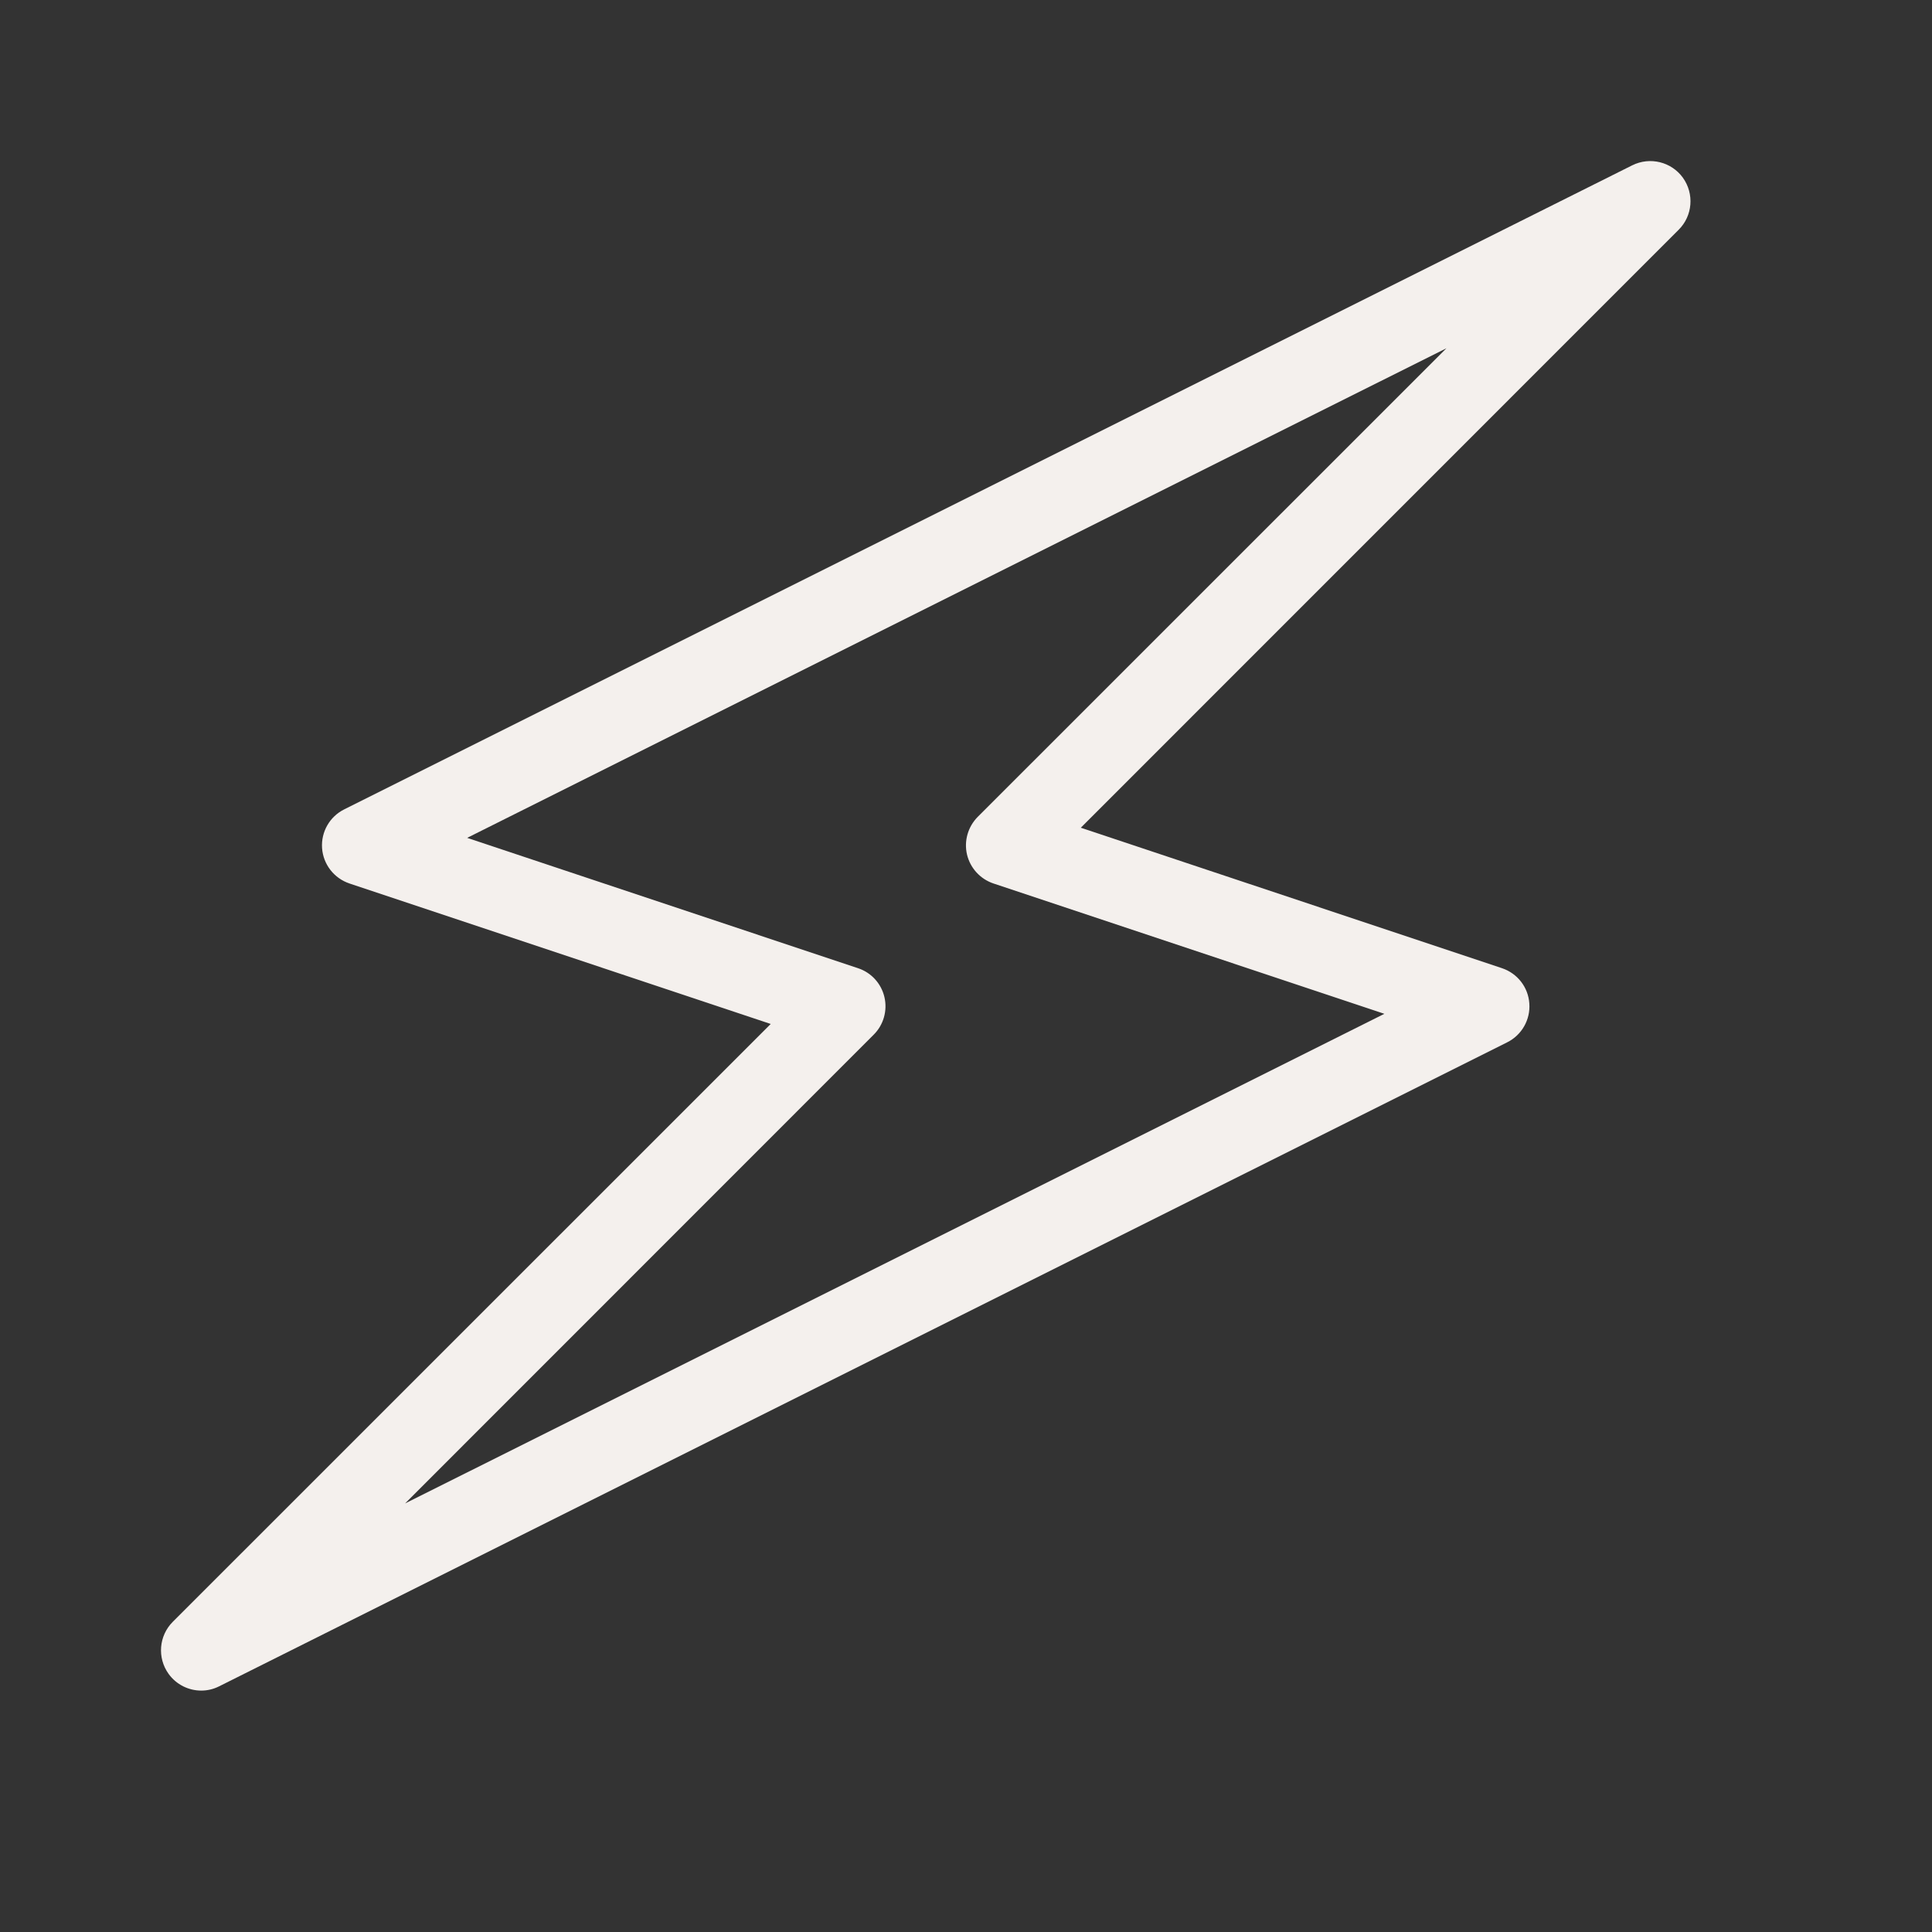 <svg width="40" height="40" viewBox="0 0 40 40" fill="none" xmlns="http://www.w3.org/2000/svg">
<rect x="0" y="0" width="40" height="40" fill="#333333" stroke="none"/>
<path fill-rule="evenodd" clip-rule="evenodd" d="M9.672 17.347L17.763 20.045C18.038 20.135 18.245 20.362 18.311 20.643C18.377 20.923 18.293 21.22 18.088 21.423L8.387 31.127L28.662 20.99L20.57 18.292C20.295 18.2 20.088 17.973 20.021 17.693C19.955 17.412 20.04 17.117 20.243 16.912L29.947 7.21L9.672 17.347ZM4.167 35.002C3.907 35.002 3.652 34.88 3.49 34.655C3.252 34.323 3.288 33.868 3.577 33.578L15.957 21.2L7.237 18.292C6.917 18.185 6.692 17.897 6.668 17.56C6.645 17.223 6.825 16.907 7.127 16.757L33.793 3.423C34.161 3.24 34.605 3.35 34.843 3.68C35.081 4.013 35.045 4.468 34.755 4.757L22.377 17.137L31.096 20.045C31.416 20.152 31.64 20.438 31.663 20.775C31.688 21.112 31.506 21.43 31.205 21.58L4.538 34.913C4.42 34.973 4.292 35.002 4.167 35.002Z" fill="#F4F0ED"/>
</svg>

